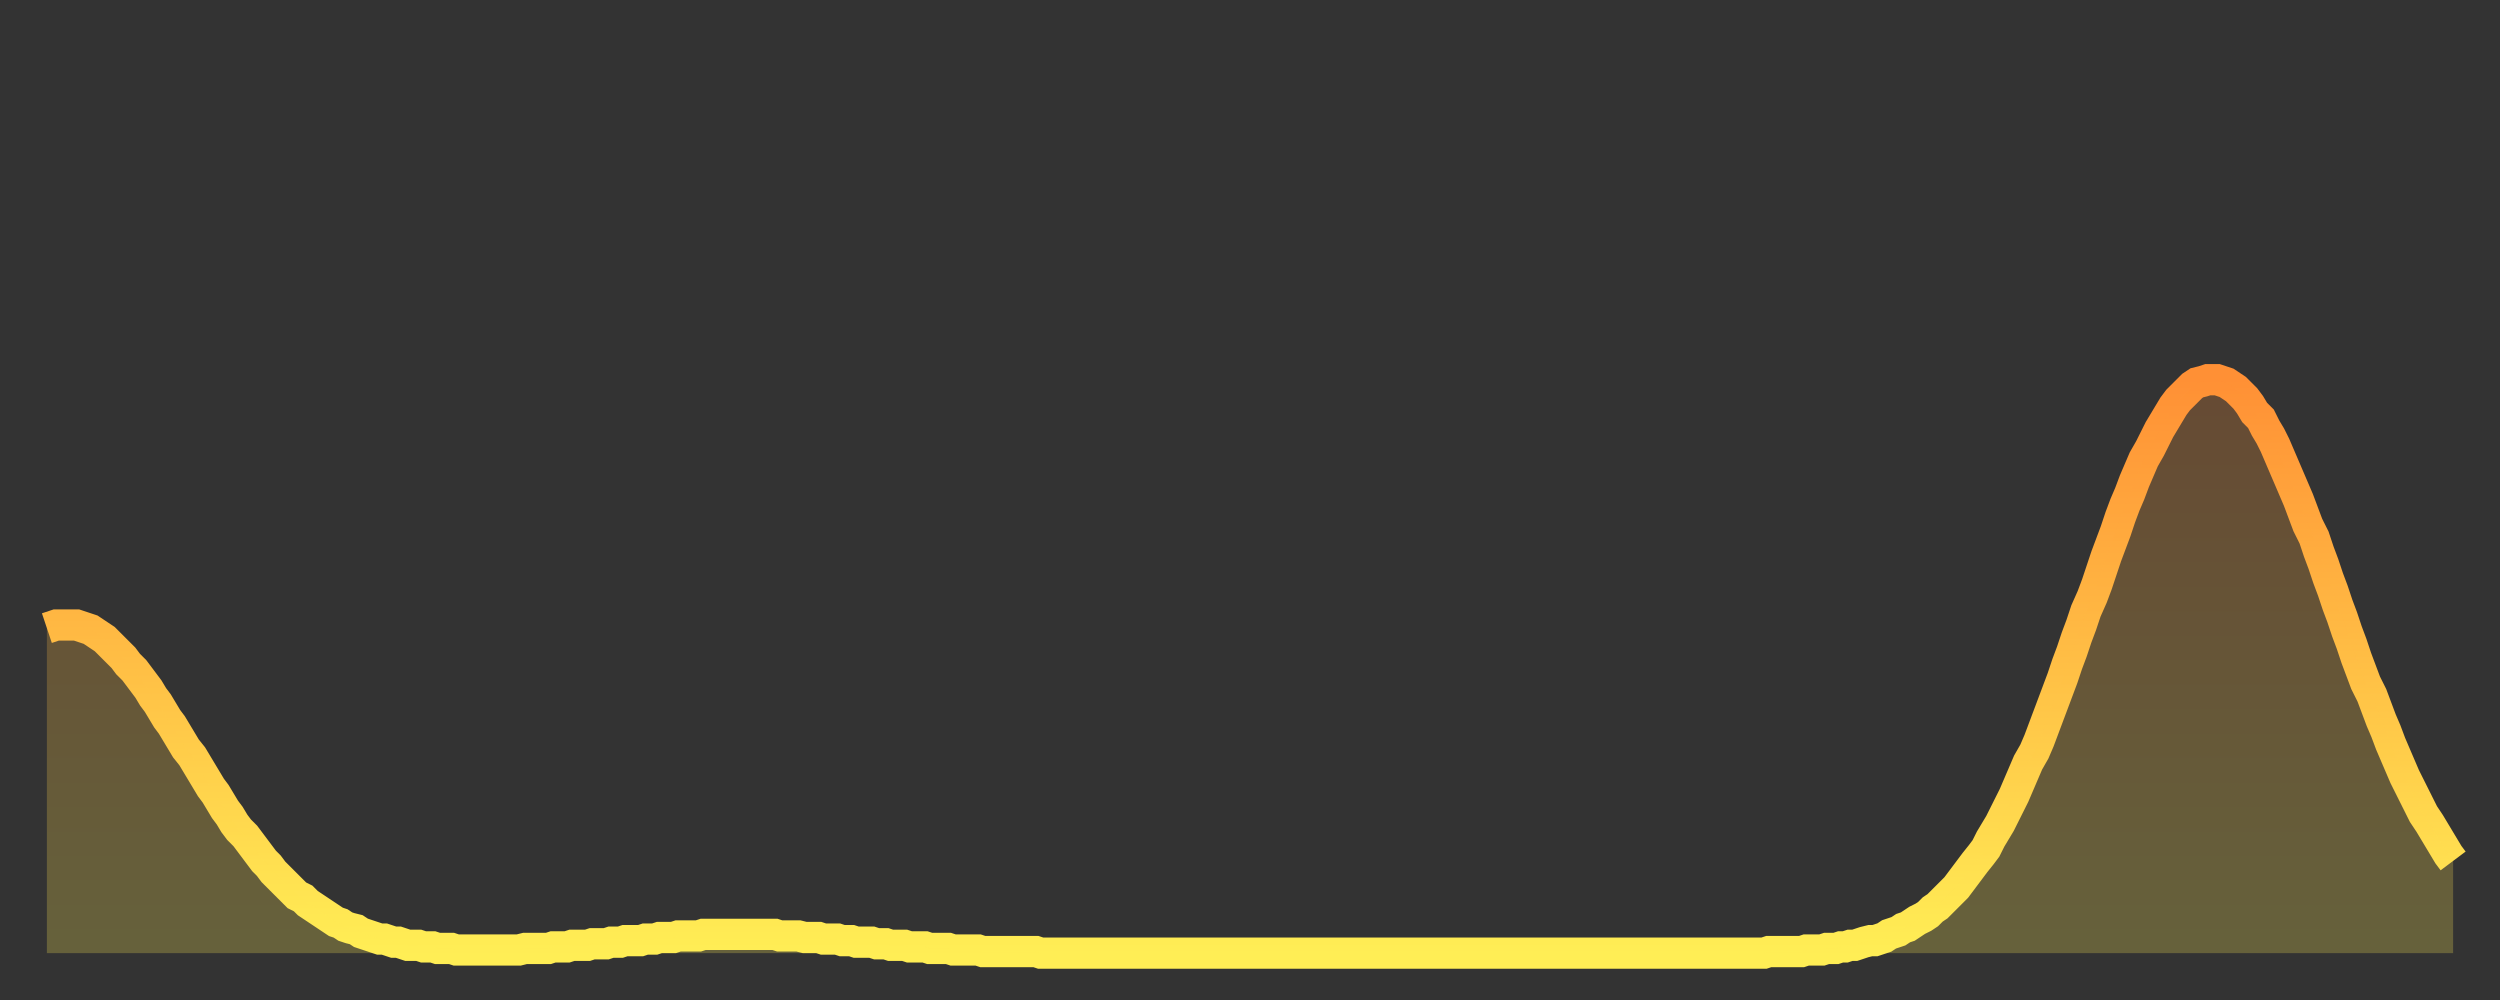 <?xml version="1.0" encoding="utf-8" ?>
<svg baseProfile="full" height="64" version="1.1" width="160" xmlns="http://www.w3.org/2000/svg" xmlns:ev="http://www.w3.org/2001/xml-events" xmlns:xlink="http://www.w3.org/1999/xlink"><rect width="100%" height="100%" fill="#333333" stroke="none"/><defs><linearGradient id="id1429318" x1="0" x2="0" y1="0" y2="1"><stop offset="0%" stop-color="#ff9035" /><stop offset="50%" stop-color="#ffbf45" /><stop offset="100%" stop-color="#ffee55" /></linearGradient></defs><g transform="translate(3,3)"><g><path d="M 0.0 37.2 0.3 37.1 0.6 37.0 0.9 37.0 1.2 37.0 1.5 37.0 1.9 37.0 2.2 37.1 2.5 37.2 2.8 37.3 3.1 37.5 3.4 37.7 3.7 37.9 4.0 38.2 4.3 38.5 4.6 38.8 4.9 39.1 5.2 39.5 5.6 39.9 5.9 40.3 6.2 40.7 6.5 41.1 6.8 41.6 7.1 42.0 7.4 42.5 7.7 43.0 8.0 43.4 8.3 43.9 8.6 44.4 8.9 44.9 9.3 45.4 9.6 45.9 9.9 46.4 10.2 46.9 10.5 47.4 10.8 47.8 11.1 48.3 11.4 48.8 11.7 49.2 12.0 49.7 12.3 50.1 12.7 50.5 13.0 50.9 13.3 51.3 13.6 51.7 13.9 52.1 14.2 52.4 14.5 52.8 14.8 53.1 15.1 53.4 15.4 53.7 15.7 54.0 16.0 54.3 16.4 54.5 16.7 54.8 17.0 55.0 17.3 55.2 17.6 55.4 17.9 55.6 18.2 55.8 18.5 56.0 18.8 56.1 19.1 56.3 19.4 56.4 19.8 56.5 20.1 56.7 20.4 56.8 20.7 56.9 21.0 57.0 21.3 57.1 21.6 57.1 21.9 57.2 22.2 57.3 22.5 57.3 22.8 57.4 23.1 57.5 23.5 57.5 23.8 57.5 24.1 57.6 24.4 57.6 24.7 57.6 25.0 57.7 25.3 57.7 25.6 57.7 25.9 57.7 26.2 57.8 26.5 57.8 26.8 57.8 27.2 57.8 27.5 57.8 27.8 57.8 28.1 57.8 28.4 57.8 28.7 57.8 29.0 57.8 29.3 57.8 29.6 57.8 29.9 57.8 30.2 57.8 30.6 57.7 30.9 57.7 31.2 57.7 31.5 57.7 31.8 57.7 32.1 57.7 32.4 57.6 32.7 57.6 33.0 57.6 33.3 57.6 33.6 57.5 33.9 57.5 34.3 57.5 34.6 57.5 34.9 57.4 35.2 57.4 35.5 57.4 35.8 57.4 36.1 57.3 36.4 57.3 36.7 57.3 37.0 57.2 37.3 57.2 37.7 57.2 38.0 57.2 38.3 57.1 38.6 57.1 38.9 57.1 39.2 57.0 39.5 57.0 39.8 57.0 40.1 57.0 40.4 56.9 40.7 56.9 41.0 56.9 41.4 56.9 41.7 56.9 42.0 56.8 42.3 56.8 42.6 56.8 42.9 56.8 43.2 56.8 43.5 56.8 43.8 56.8 44.1 56.8 44.4 56.8 44.7 56.8 45.1 56.8 45.4 56.8 45.7 56.8 46.0 56.8 46.3 56.8 46.6 56.8 46.9 56.9 47.2 56.9 47.5 56.9 47.8 56.9 48.1 56.9 48.5 57.0 48.8 57.0 49.1 57.0 49.4 57.0 49.7 57.1 50.0 57.1 50.3 57.1 50.6 57.1 50.9 57.2 51.2 57.2 51.5 57.2 51.8 57.3 52.2 57.3 52.5 57.3 52.8 57.3 53.1 57.4 53.4 57.4 53.7 57.4 54.0 57.5 54.3 57.5 54.6 57.5 54.9 57.5 55.2 57.6 55.6 57.6 55.9 57.6 56.2 57.6 56.5 57.7 56.8 57.7 57.1 57.7 57.4 57.7 57.7 57.7 58.0 57.8 58.3 57.8 58.6 57.8 58.9 57.8 59.3 57.8 59.6 57.8 59.9 57.9 60.2 57.9 60.5 57.9 60.8 57.9 61.1 57.9 61.4 57.9 61.7 57.9 62.0 57.9 62.3 57.9 62.6 57.9 63.0 57.9 63.3 57.9 63.6 58.0 63.9 58.0 64.2 58.0 64.5 58.0 64.8 58.0 65.1 58.0 65.4 58.0 65.7 58.0 66.0 58.0 66.4 58.0 66.7 58.0 67.0 58.0 67.3 58.0 67.6 58.0 67.9 58.0 68.2 58.0 68.5 58.0 68.8 58.0 69.1 58.0 69.4 58.0 69.7 58.0 70.1 58.0 70.4 58.0 70.7 58.0 71.0 58.0 71.3 58.0 71.6 58.0 71.9 58.0 72.2 58.0 72.5 58.0 72.8 58.0 73.1 58.0 73.5 58.0 73.8 58.0 74.1 58.0 74.4 58.0 74.7 58.0 75.0 58.0 75.3 58.0 75.6 58.0 75.9 58.0 76.2 58.0 76.5 58.0 76.8 58.0 77.2 58.0 77.5 58.0 77.8 58.0 78.1 58.0 78.4 58.0 78.7 58.0 79.0 58.0 79.3 58.0 79.6 58.0 79.9 58.0 80.2 58.0 80.5 58.0 80.9 58.0 81.2 58.0 81.5 58.0 81.8 58.0 82.1 58.0 82.4 58.0 82.7 58.0 83.0 58.0 83.3 58.0 83.6 58.0 83.9 58.0 84.3 58.0 84.6 58.0 84.9 58.0 85.2 58.0 85.5 58.0 85.8 58.0 86.1 58.0 86.4 58.0 86.7 58.0 87.0 58.0 87.3 58.0 87.6 58.0 88.0 58.0 88.3 58.0 88.6 58.0 88.9 58.0 89.2 58.0 89.5 58.0 89.8 58.0 90.1 58.0 90.4 58.0 90.7 58.0 91.0 58.0 91.4 58.0 91.7 58.0 92.0 58.0 92.3 58.0 92.6 58.0 92.9 58.0 93.2 58.0 93.5 58.0 93.8 58.0 94.1 58.0 94.4 58.0 94.7 58.0 95.1 58.0 95.4 58.0 95.7 58.0 96.0 58.0 96.3 58.0 96.6 58.0 96.9 58.0 97.2 58.0 97.5 58.0 97.8 58.0 98.1 58.0 98.4 58.0 98.8 58.0 99.1 58.0 99.4 58.0 99.7 58.0 100.0 58.0 100.3 58.0 100.6 58.0 100.9 58.0 101.2 58.0 101.5 58.0 101.8 58.0 102.2 58.0 102.5 58.0 102.8 58.0 103.1 58.0 103.4 58.0 103.7 58.0 104.0 58.0 104.3 58.0 104.6 58.0 104.9 58.0 105.2 58.0 105.5 58.0 105.9 58.0 106.2 58.0 106.5 58.0 106.8 58.0 107.1 58.0 107.4 58.0 107.7 58.0 108.0 58.0 108.3 58.0 108.6 58.0 108.9 58.0 109.3 58.0 109.6 58.0 109.9 58.0 110.2 57.9 110.5 57.9 110.8 57.9 111.1 57.9 111.4 57.9 111.7 57.9 112.0 57.9 112.3 57.9 112.6 57.8 113.0 57.8 113.3 57.8 113.6 57.8 113.9 57.7 114.2 57.7 114.5 57.7 114.8 57.6 115.1 57.6 115.4 57.5 115.7 57.5 116.0 57.4 116.3 57.3 116.7 57.2 117.0 57.2 117.3 57.1 117.6 57.0 117.9 56.8 118.2 56.7 118.5 56.6 118.8 56.4 119.1 56.3 119.4 56.1 119.7 55.9 120.1 55.7 120.4 55.5 120.7 55.2 121.0 55.0 121.3 54.7 121.6 54.4 121.9 54.1 122.2 53.8 122.5 53.4 122.8 53.0 123.1 52.6 123.4 52.2 123.8 51.7 124.1 51.3 124.4 50.7 124.7 50.2 125.0 49.7 125.3 49.1 125.6 48.5 125.9 47.9 126.2 47.2 126.5 46.5 126.8 45.8 127.2 45.1 127.5 44.4 127.8 43.6 128.1 42.8 128.4 42.0 128.7 41.2 129.0 40.4 129.3 39.5 129.6 38.7 129.9 37.8 130.2 37.0 130.5 36.1 130.9 35.2 131.2 34.4 131.5 33.5 131.8 32.6 132.1 31.8 132.4 31.0 132.7 30.1 133.0 29.3 133.3 28.6 133.6 27.8 133.9 27.1 134.2 26.4 134.6 25.7 134.9 25.1 135.2 24.5 135.5 24.0 135.8 23.5 136.1 23.0 136.4 22.6 136.7 22.3 137.0 22.0 137.3 21.7 137.6 21.5 138.0 21.4 138.3 21.3 138.6 21.3 138.9 21.3 139.2 21.4 139.5 21.5 139.8 21.7 140.1 21.9 140.4 22.2 140.7 22.5 141.0 22.9 141.3 23.4 141.7 23.8 142.0 24.4 142.3 24.9 142.6 25.5 142.9 26.2 143.2 26.9 143.5 27.6 143.8 28.3 144.1 29.0 144.4 29.8 144.7 30.6 145.1 31.4 145.4 32.3 145.7 33.1 146.0 34.0 146.3 34.8 146.6 35.7 146.9 36.5 147.2 37.4 147.5 38.2 147.8 39.1 148.1 39.9 148.4 40.7 148.8 41.5 149.1 42.3 149.4 43.1 149.7 43.8 150.0 44.6 150.3 45.3 150.6 46.0 150.9 46.7 151.2 47.3 151.5 47.9 151.8 48.5 152.1 49.1 152.5 49.7 152.8 50.2 153.1 50.7 153.4 51.2 153.7 51.7 154.0 52.1" fill="none" id="graph-curve" opacity="1" stroke="url(#id1429318)" stroke-width="2" /><path d="M 0 58 L 0.0 37.2 0.3 37.1 0.6 37.0 0.9 37.0 1.2 37.0 1.5 37.0 1.9 37.0 2.2 37.1 2.5 37.2 2.8 37.3 3.1 37.5 3.4 37.7 3.7 37.9 4.0 38.2 4.3 38.5 4.6 38.8 4.9 39.1 5.2 39.5 5.6 39.9 5.9 40.3 6.2 40.7 6.5 41.1 6.8 41.6 7.1 42.0 7.4 42.5 7.7 43.0 8.0 43.4 8.3 43.9 8.6 44.4 8.9 44.9 9.3 45.4 9.6 45.9 9.9 46.4 10.2 46.9 10.5 47.4 10.8 47.8 11.1 48.3 11.4 48.8 11.7 49.2 12.0 49.7 12.3 50.1 12.7 50.5 13.0 50.9 13.3 51.3 13.6 51.7 13.9 52.1 14.2 52.4 14.5 52.8 14.8 53.1 15.1 53.4 15.4 53.7 15.7 54.0 16.0 54.3 16.4 54.5 16.7 54.8 17.0 55.0 17.3 55.2 17.6 55.4 17.9 55.6 18.2 55.8 18.5 56.0 18.8 56.1 19.1 56.3 19.4 56.4 19.8 56.5 20.1 56.7 20.4 56.8 20.7 56.9 21.0 57.0 21.3 57.1 21.6 57.1 21.9 57.2 22.2 57.3 22.5 57.3 22.8 57.4 23.1 57.5 23.5 57.5 23.8 57.5 24.1 57.6 24.4 57.6 24.7 57.6 25.0 57.7 25.3 57.7 25.6 57.7 25.9 57.7 26.2 57.8 26.5 57.8 26.8 57.8 27.2 57.8 27.5 57.8 27.8 57.8 28.1 57.8 28.4 57.8 28.7 57.8 29.0 57.8 29.3 57.8 29.6 57.8 29.9 57.8 30.2 57.8 30.6 57.7 30.9 57.7 31.2 57.7 31.5 57.7 31.8 57.7 32.1 57.7 32.4 57.6 32.7 57.6 33.0 57.6 33.3 57.6 33.6 57.5 33.9 57.5 34.3 57.5 34.6 57.5 34.9 57.4 35.2 57.4 35.5 57.4 35.8 57.4 36.1 57.3 36.4 57.3 36.7 57.3 37.0 57.2 37.3 57.2 37.7 57.2 38.0 57.2 38.3 57.1 38.6 57.1 38.9 57.1 39.2 57.0 39.5 57.0 39.8 57.0 40.1 57.0 40.4 56.9 40.7 56.9 41.0 56.9 41.4 56.9 41.7 56.9 42.0 56.8 42.3 56.8 42.6 56.8 42.9 56.8 43.2 56.8 43.5 56.8 43.8 56.8 44.1 56.8 44.4 56.8 44.7 56.8 45.1 56.8 45.4 56.8 45.7 56.8 46.0 56.8 46.3 56.8 46.6 56.8 46.9 56.9 47.2 56.9 47.5 56.9 47.8 56.9 48.1 56.9 48.5 57.0 48.8 57.0 49.1 57.0 49.4 57.0 49.7 57.1 50.0 57.1 50.3 57.1 50.6 57.1 50.9 57.2 51.2 57.2 51.5 57.2 51.8 57.3 52.2 57.3 52.5 57.3 52.8 57.3 53.1 57.4 53.4 57.4 53.7 57.4 54.0 57.5 54.3 57.5 54.6 57.5 54.9 57.5 55.2 57.6 55.6 57.6 55.9 57.6 56.2 57.6 56.5 57.7 56.8 57.7 57.1 57.7 57.4 57.7 57.7 57.7 58.0 57.8 58.3 57.8 58.6 57.8 58.9 57.8 59.3 57.8 59.6 57.8 59.9 57.9 60.2 57.9 60.5 57.9 60.8 57.9 61.1 57.9 61.4 57.9 61.7 57.9 62.0 57.9 62.3 57.9 62.6 57.9 63.0 57.9 63.3 57.9 63.6 58.0 63.9 58.0 64.2 58.0 64.5 58.0 64.8 58.0 65.1 58.0 65.4 58.0 65.7 58.0 66.0 58.0 66.4 58.0 66.7 58.0 67.0 58.0 67.3 58.0 67.6 58.0 67.9 58.0 68.2 58.0 68.5 58.0 68.8 58.0 69.1 58.0 69.4 58.0 69.7 58.0 70.1 58.0 70.4 58.0 70.7 58.0 71.0 58.0 71.3 58.0 71.6 58.0 71.9 58.0 72.2 58.0 72.5 58.0 72.8 58.0 73.1 58.0 73.5 58.0 73.8 58.0 74.1 58.0 74.4 58.0 74.7 58.0 75.0 58.0 75.3 58.0 75.6 58.0 75.9 58.0 76.2 58.0 76.5 58.0 76.8 58.0 77.2 58.0 77.5 58.0 77.8 58.0 78.1 58.0 78.4 58.0 78.7 58.0 79.0 58.0 79.3 58.0 79.6 58.0 79.9 58.0 80.2 58.0 80.5 58.0 80.9 58.0 81.2 58.0 81.5 58.0 81.8 58.0 82.1 58.0 82.4 58.0 82.7 58.0 83.0 58.0 83.3 58.0 83.6 58.0 83.9 58.0 84.3 58.0 84.6 58.0 84.9 58.0 85.2 58.0 85.5 58.0 85.8 58.0 86.1 58.0 86.4 58.0 86.7 58.0 87.0 58.0 87.3 58.0 87.6 58.0 88.0 58.0 88.3 58.0 88.6 58.0 88.9 58.0 89.2 58.0 89.5 58.0 89.8 58.0 90.1 58.0 90.4 58.0 90.7 58.0 91.0 58.0 91.4 58.0 91.7 58.0 92.0 58.0 92.3 58.0 92.6 58.0 92.9 58.0 93.2 58.0 93.5 58.0 93.8 58.0 94.1 58.0 94.4 58.0 94.7 58.0 95.1 58.0 95.4 58.0 95.7 58.0 96.0 58.0 96.3 58.0 96.6 58.0 96.9 58.0 97.2 58.0 97.5 58.0 97.8 58.0 98.1 58.0 98.4 58.0 98.8 58.0 99.1 58.0 99.4 58.0 99.7 58.0 100.0 58.0 100.3 58.0 100.6 58.0 100.9 58.0 101.2 58.0 101.5 58.0 101.8 58.0 102.2 58.0 102.5 58.0 102.8 58.0 103.1 58.0 103.4 58.0 103.7 58.0 104.0 58.0 104.3 58.0 104.6 58.0 104.9 58.0 105.2 58.0 105.5 58.0 105.9 58.0 106.2 58.0 106.5 58.0 106.8 58.0 107.1 58.0 107.4 58.0 107.7 58.0 108.0 58.0 108.3 58.0 108.6 58.0 108.9 58.0 109.3 58.0 109.6 58.0 109.9 58.0 110.2 57.9 110.5 57.9 110.8 57.9 111.1 57.9 111.4 57.9 111.7 57.9 112.0 57.9 112.3 57.9 112.6 57.8 113.0 57.8 113.3 57.8 113.6 57.8 113.9 57.7 114.2 57.7 114.5 57.7 114.8 57.6 115.1 57.6 115.4 57.5 115.7 57.5 116.0 57.4 116.3 57.3 116.7 57.2 117.0 57.2 117.3 57.1 117.6 57.0 117.9 56.8 118.2 56.7 118.5 56.6 118.8 56.4 119.1 56.3 119.4 56.1 119.7 55.9 120.1 55.7 120.4 55.5 120.7 55.2 121.0 55.0 121.3 54.7 121.6 54.4 121.9 54.1 122.2 53.8 122.5 53.4 122.8 53.0 123.1 52.6 123.4 52.2 123.8 51.7 124.1 51.3 124.4 50.7 124.7 50.2 125.0 49.7 125.3 49.1 125.6 48.5 125.9 47.9 126.2 47.2 126.5 46.5 126.8 45.8 127.2 45.1 127.5 44.4 127.8 43.6 128.1 42.8 128.4 42.0 128.7 41.2 129.0 40.4 129.3 39.5 129.6 38.7 129.9 37.8 130.2 37.0 130.5 36.1 130.9 35.2 131.2 34.4 131.5 33.5 131.8 32.6 132.1 31.8 132.4 31.0 132.7 30.1 133.0 29.3 133.3 28.6 133.6 27.8 133.9 27.1 134.2 26.4 134.6 25.7 134.9 25.1 135.2 24.5 135.5 24.0 135.8 23.5 136.1 23.0 136.4 22.6 136.7 22.3 137.0 22.0 137.3 21.7 137.6 21.5 138.0 21.4 138.3 21.3 138.6 21.3 138.9 21.3 139.2 21.4 139.5 21.5 139.8 21.7 140.1 21.9 140.4 22.2 140.7 22.5 141.0 22.9 141.3 23.4 141.7 23.8 142.0 24.4 142.3 24.9 142.6 25.5 142.9 26.2 143.2 26.9 143.5 27.6 143.8 28.3 144.1 29.0 144.4 29.8 144.7 30.6 145.1 31.4 145.4 32.3 145.7 33.1 146.0 34.0 146.3 34.8 146.6 35.7 146.9 36.5 147.2 37.4 147.5 38.2 147.8 39.1 148.1 39.9 148.4 40.7 148.8 41.5 149.1 42.3 149.4 43.1 149.7 43.8 150.0 44.6 150.3 45.3 150.6 46.0 150.9 46.7 151.2 47.3 151.5 47.9 151.8 48.5 152.1 49.1 152.5 49.7 152.8 50.2 153.1 50.7 153.4 51.2 153.7 51.7 154.0 52.1 154 58" fill="url(#id1429318)" fill-opacity=".25" id="graph-shadow" /></g></g></svg>